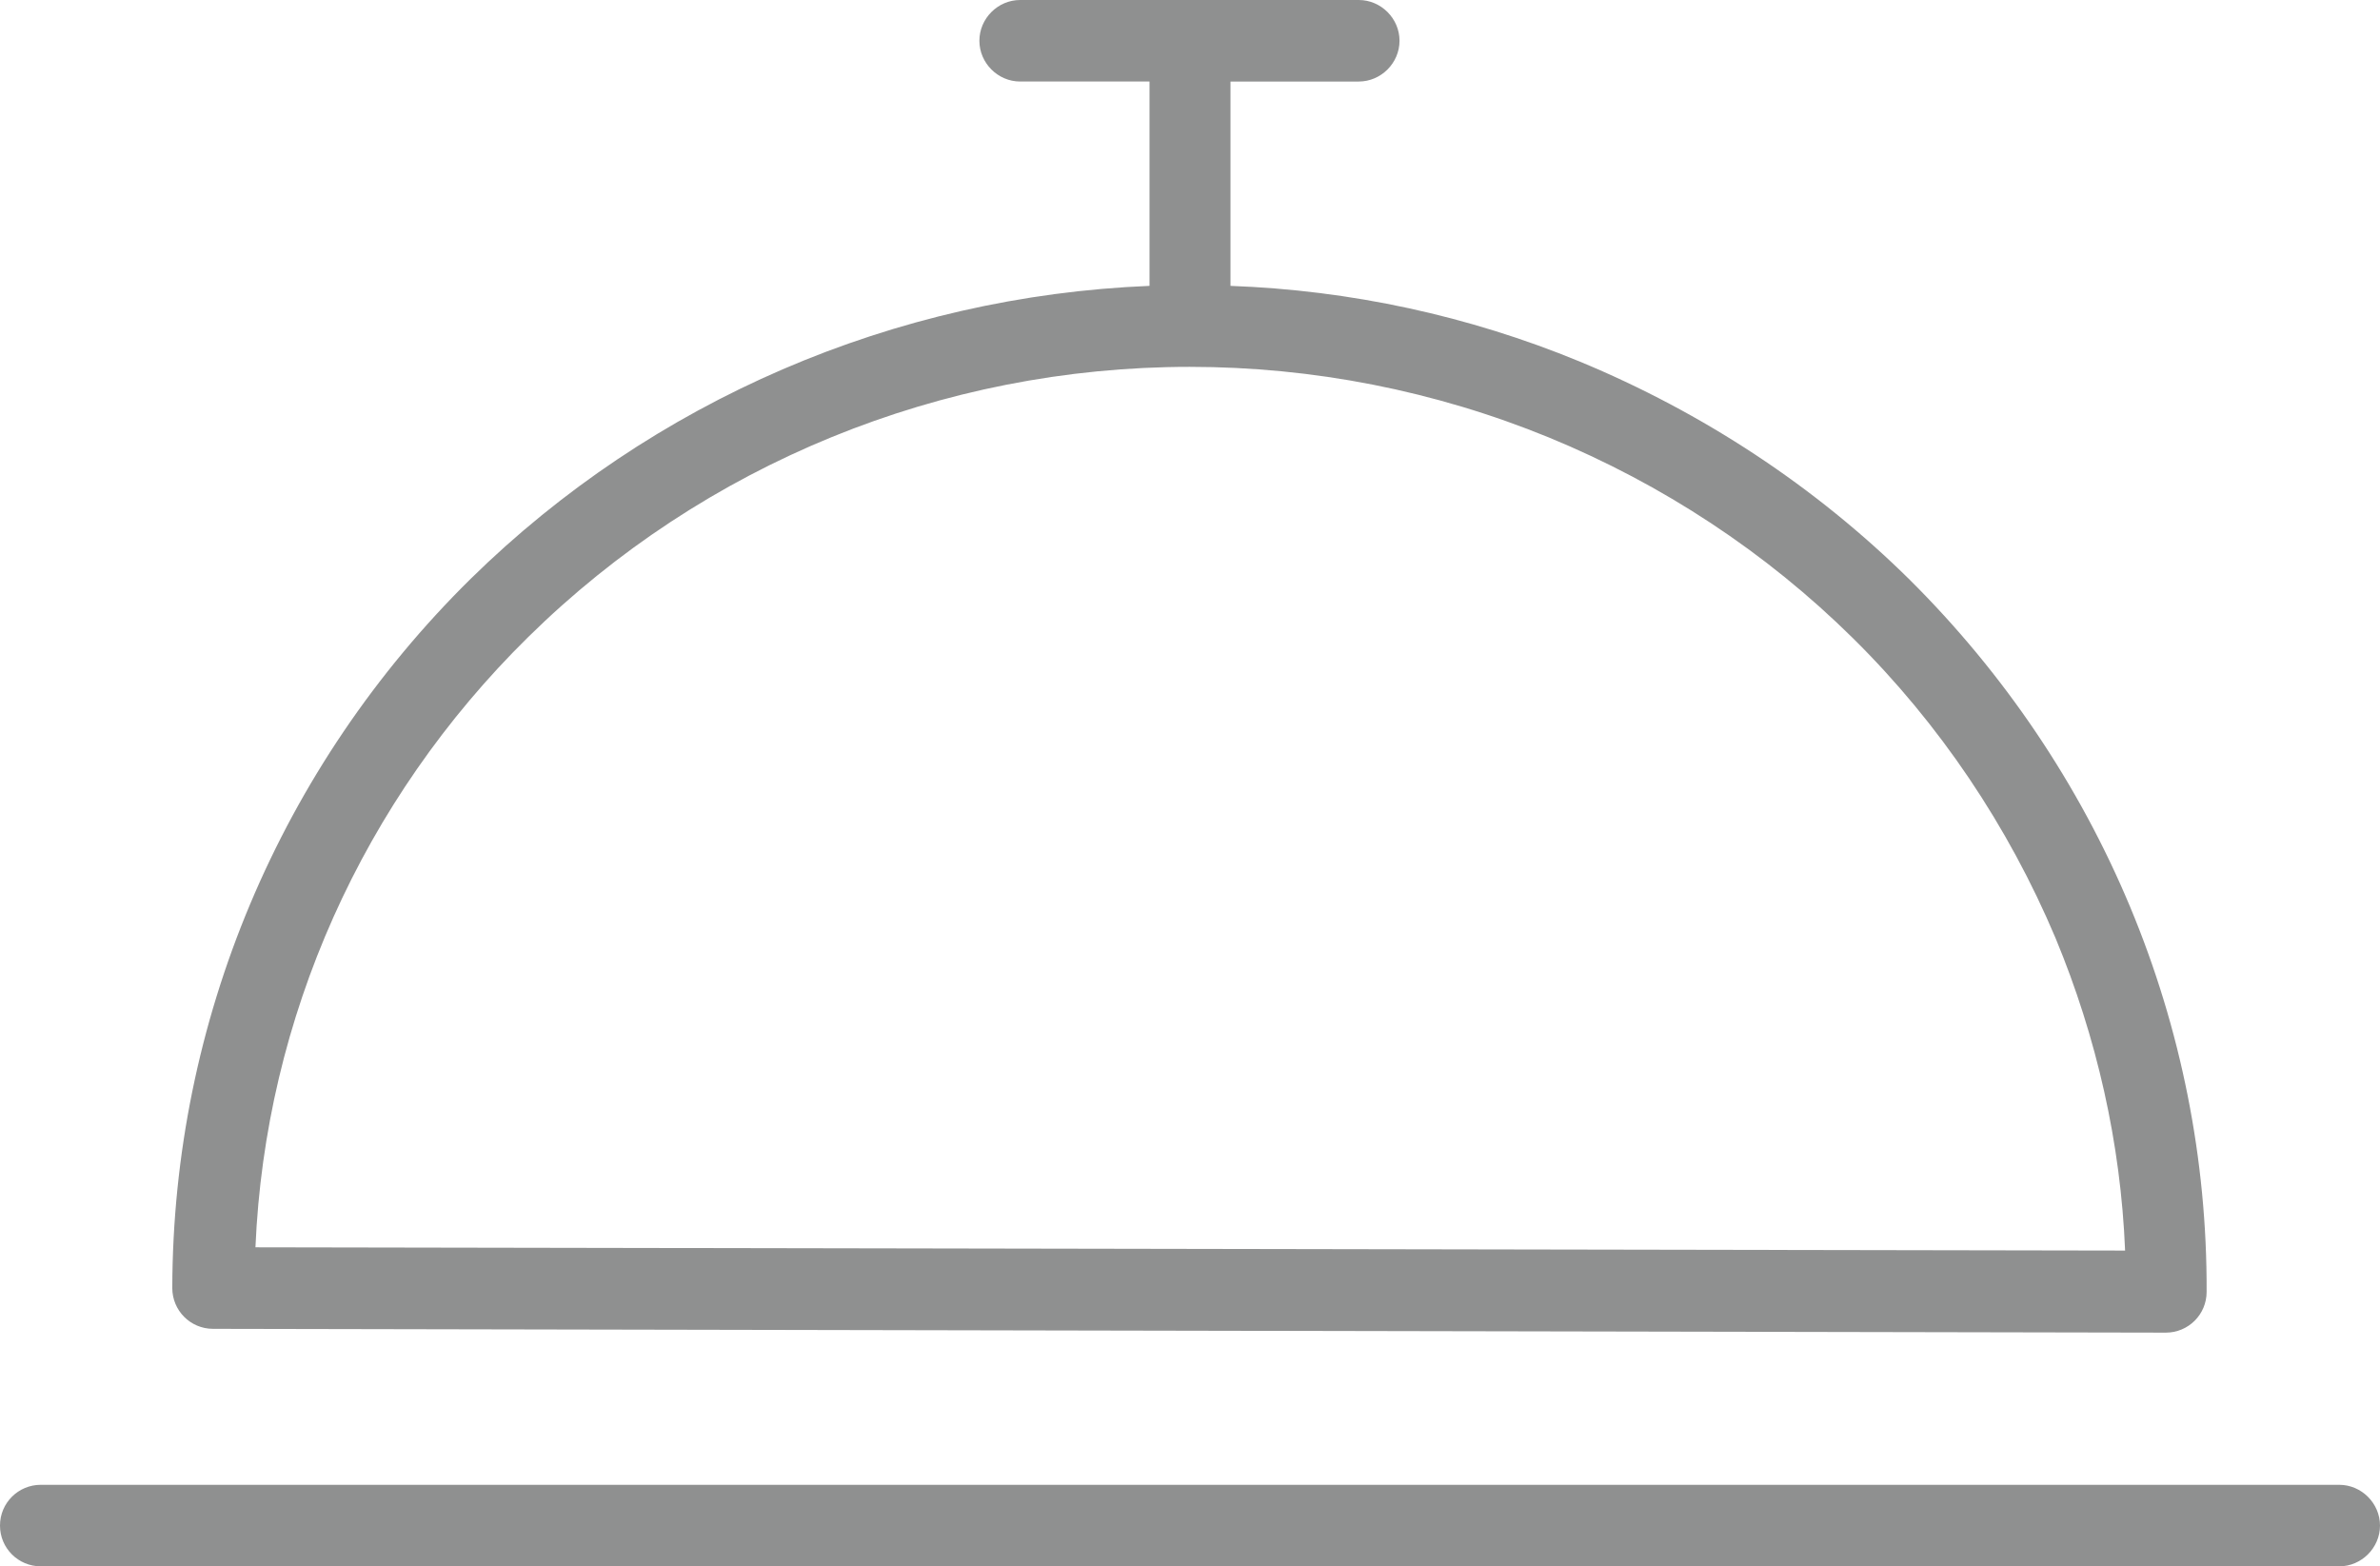 <?xml version="1.0" encoding="utf-8"?>
<!-- Generator: Adobe Illustrator 25.3.1, SVG Export Plug-In . SVG Version: 6.00 Build 0)  -->
<svg version="1.2" baseProfile="tiny" id="Layer_1" xmlns="http://www.w3.org/2000/svg" xmlns:xlink="http://www.w3.org/1999/xlink"
	 x="0px" y="0px" viewBox="0 0 43.79 28.82" overflow="visible" xml:space="preserve">
<g>
	<path fill-rule="evenodd" fill="#8F9090" d="M18.77,0c-0.41,0-0.75,0.34-0.75,0.75c0,0.41,0.34,0.75,0.75,0.75h2.38v3.76
		C16.46,5.45,12,7.37,8.66,10.65C5.15,14.11,3.18,18.8,3.17,23.7c0,0.41,0.33,0.75,0.75,0.75l35.93,0.07c0.41,0,0.75-0.33,0.75-0.75
		c0.01-2.43-0.47-4.84-1.41-7.09c-0.94-2.25-2.32-4.29-4.05-6.01c-1.74-1.72-3.81-3.08-6.08-4.02c-2.04-0.84-4.21-1.31-6.42-1.39
		V1.5h2.36c0.41,0,0.75-0.34,0.75-0.75c0-0.41-0.34-0.75-0.75-0.75H18.77z M9.72,11.72c3.23-3.18,7.6-4.97,12.17-4.97
		c2.27,0,4.51,0.44,6.61,1.3c2.09,0.86,3.99,2.11,5.59,3.69c1.6,1.58,2.86,3.46,3.73,5.52c0.76,1.83,1.2,3.78,1.28,5.75l-34.4-0.06
		C4.88,18.73,6.67,14.72,9.72,11.72z M0.75,27.32C0.34,27.32,0,27.65,0,28.07s0.34,0.75,0.75,0.75h42.29c0.41,0,0.75-0.34,0.75-0.75
		s-0.34-0.75-0.75-0.75H0.75z"/>
</g>
</svg>
